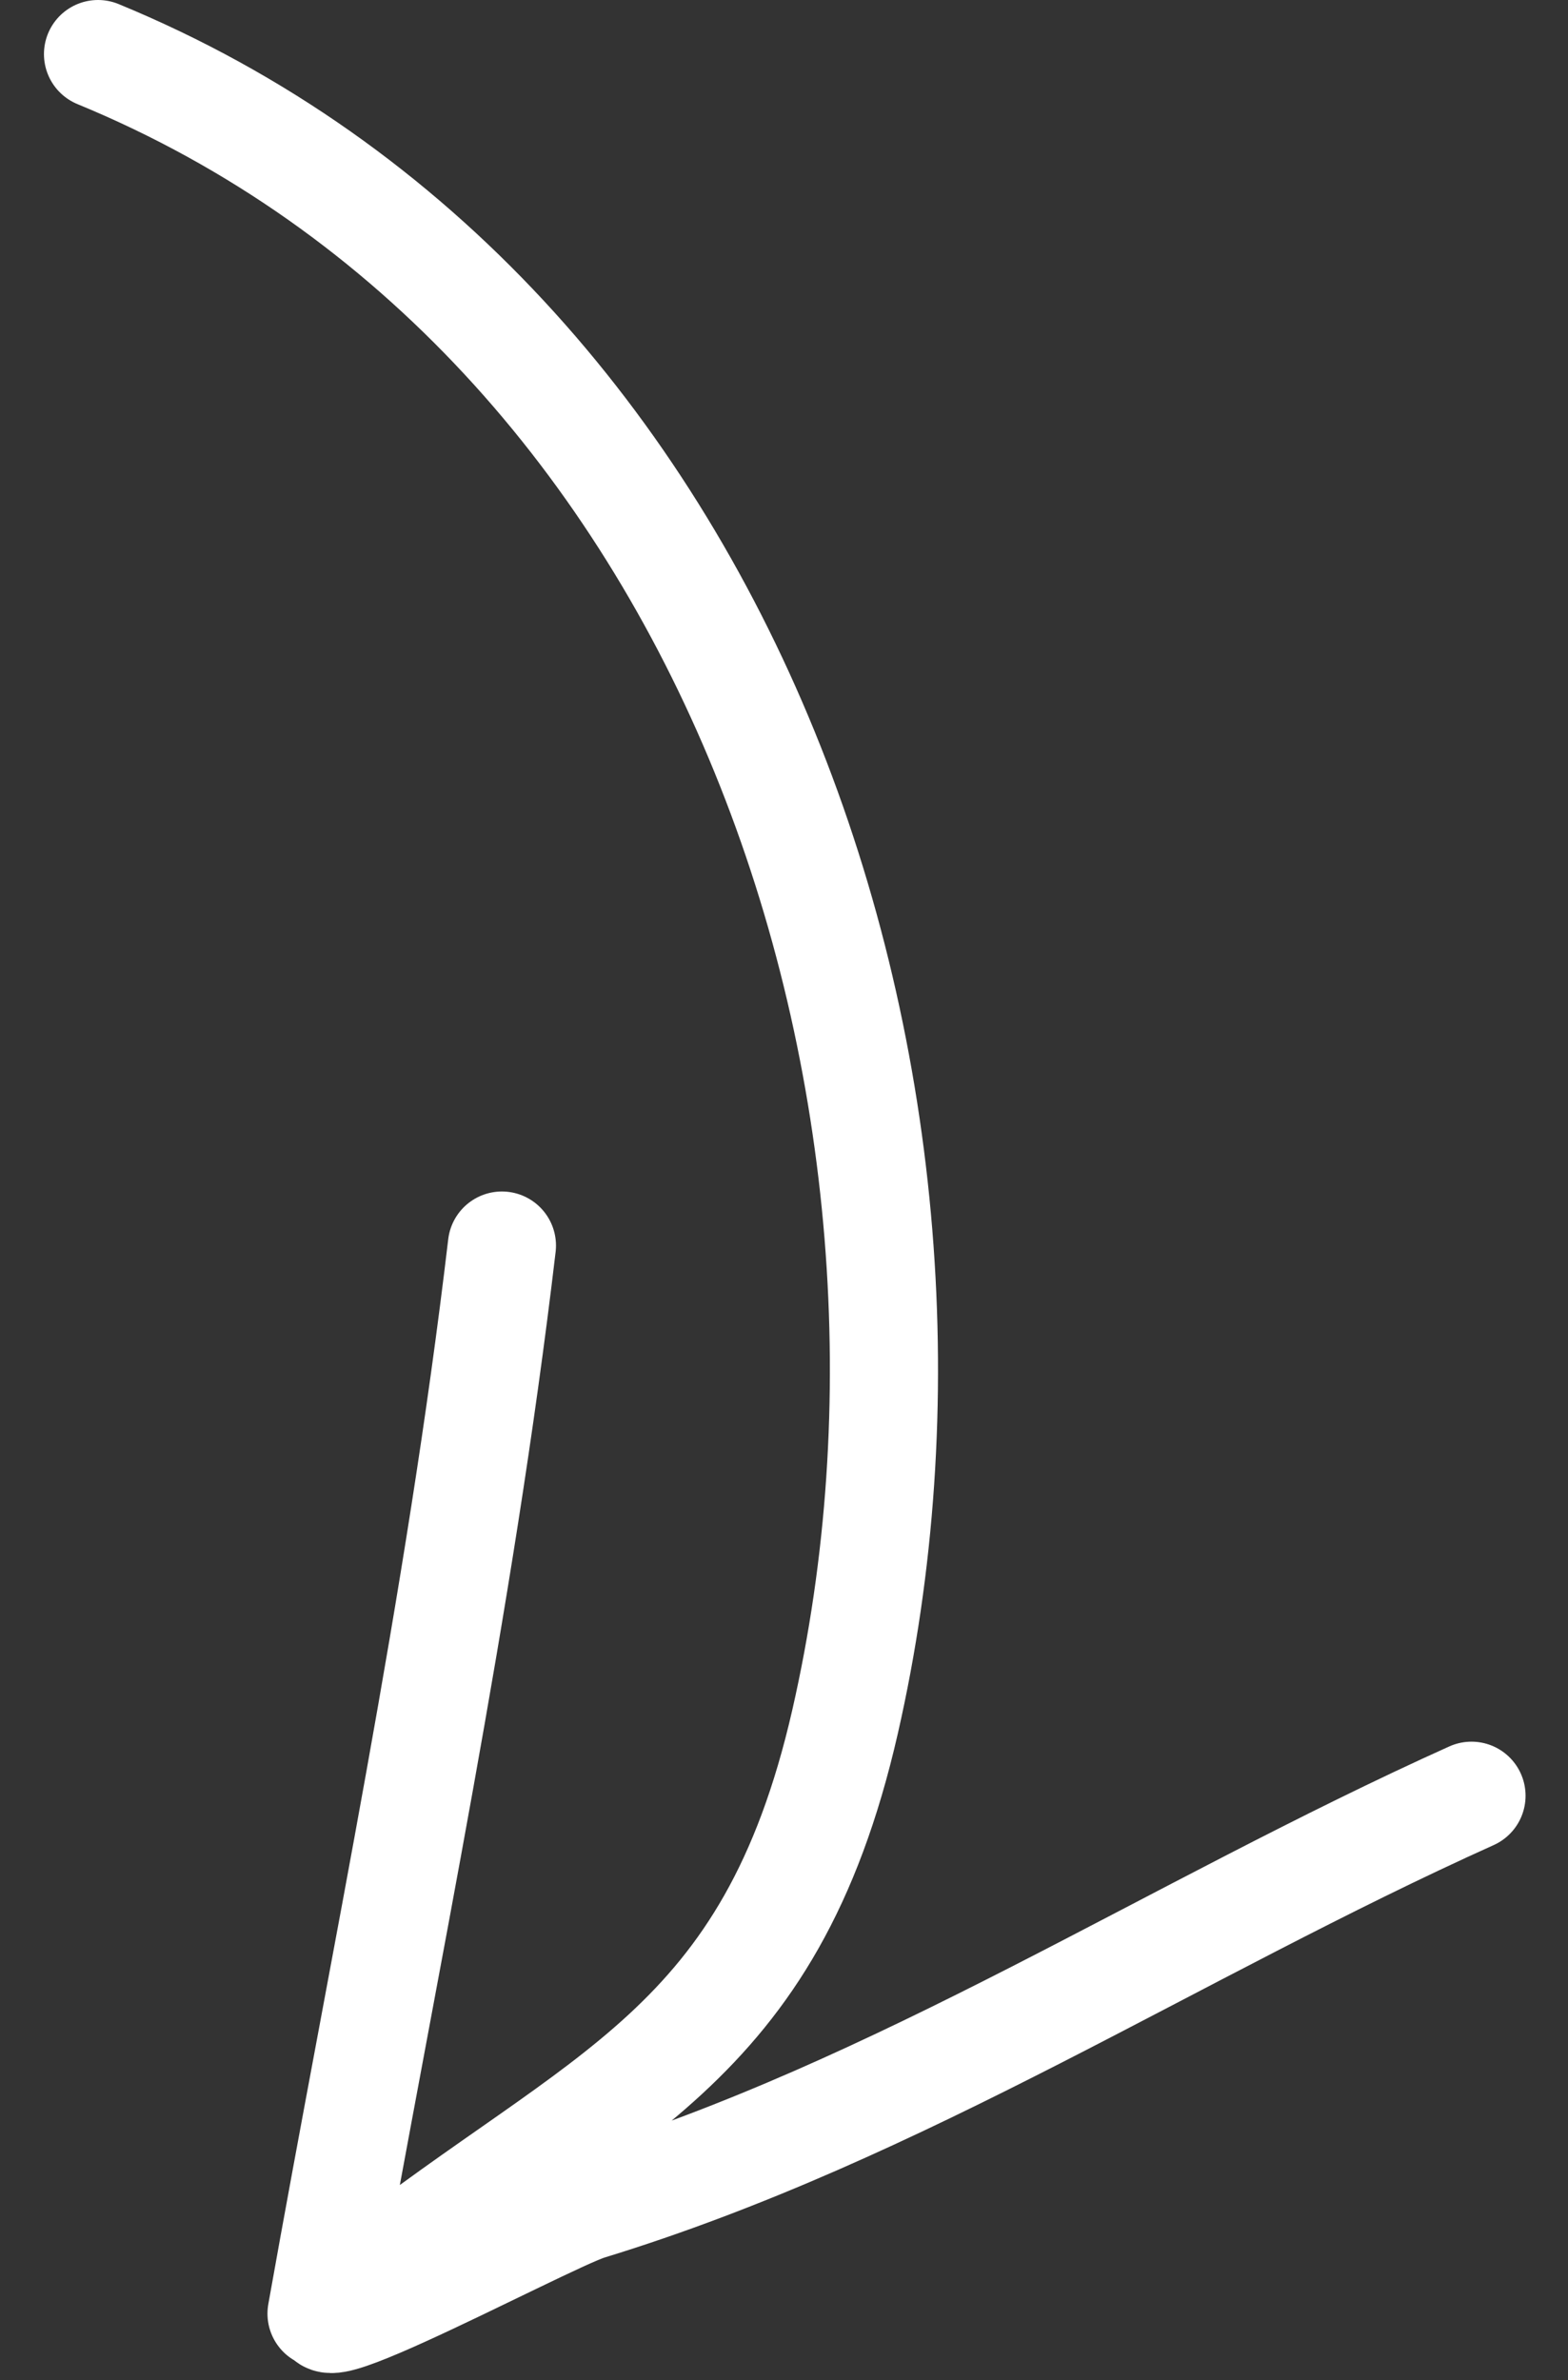 <?xml version="1.0" encoding="UTF-8"?> <svg xmlns="http://www.w3.org/2000/svg" width="29" height="44" viewBox="0 0 29 44" fill="none"><rect x="0" y="0" width="29" height="44" fill="#333333" stroke="none"/> <path d="M1.813 1C13.614 5.857 18.275 20.253 15.629 31.831C14.237 37.921 11.11 38.699 6.81 42.091C3.96 44.339 10.042 41.038 10.881 40.781C16.663 39.011 21.716 35.673 27.215 33.198M5.947 42.772C7.123 36.164 8.495 29.706 9.283 23.027" stroke="white" stroke-width="2" stroke-linecap="round"></path> </svg> 
